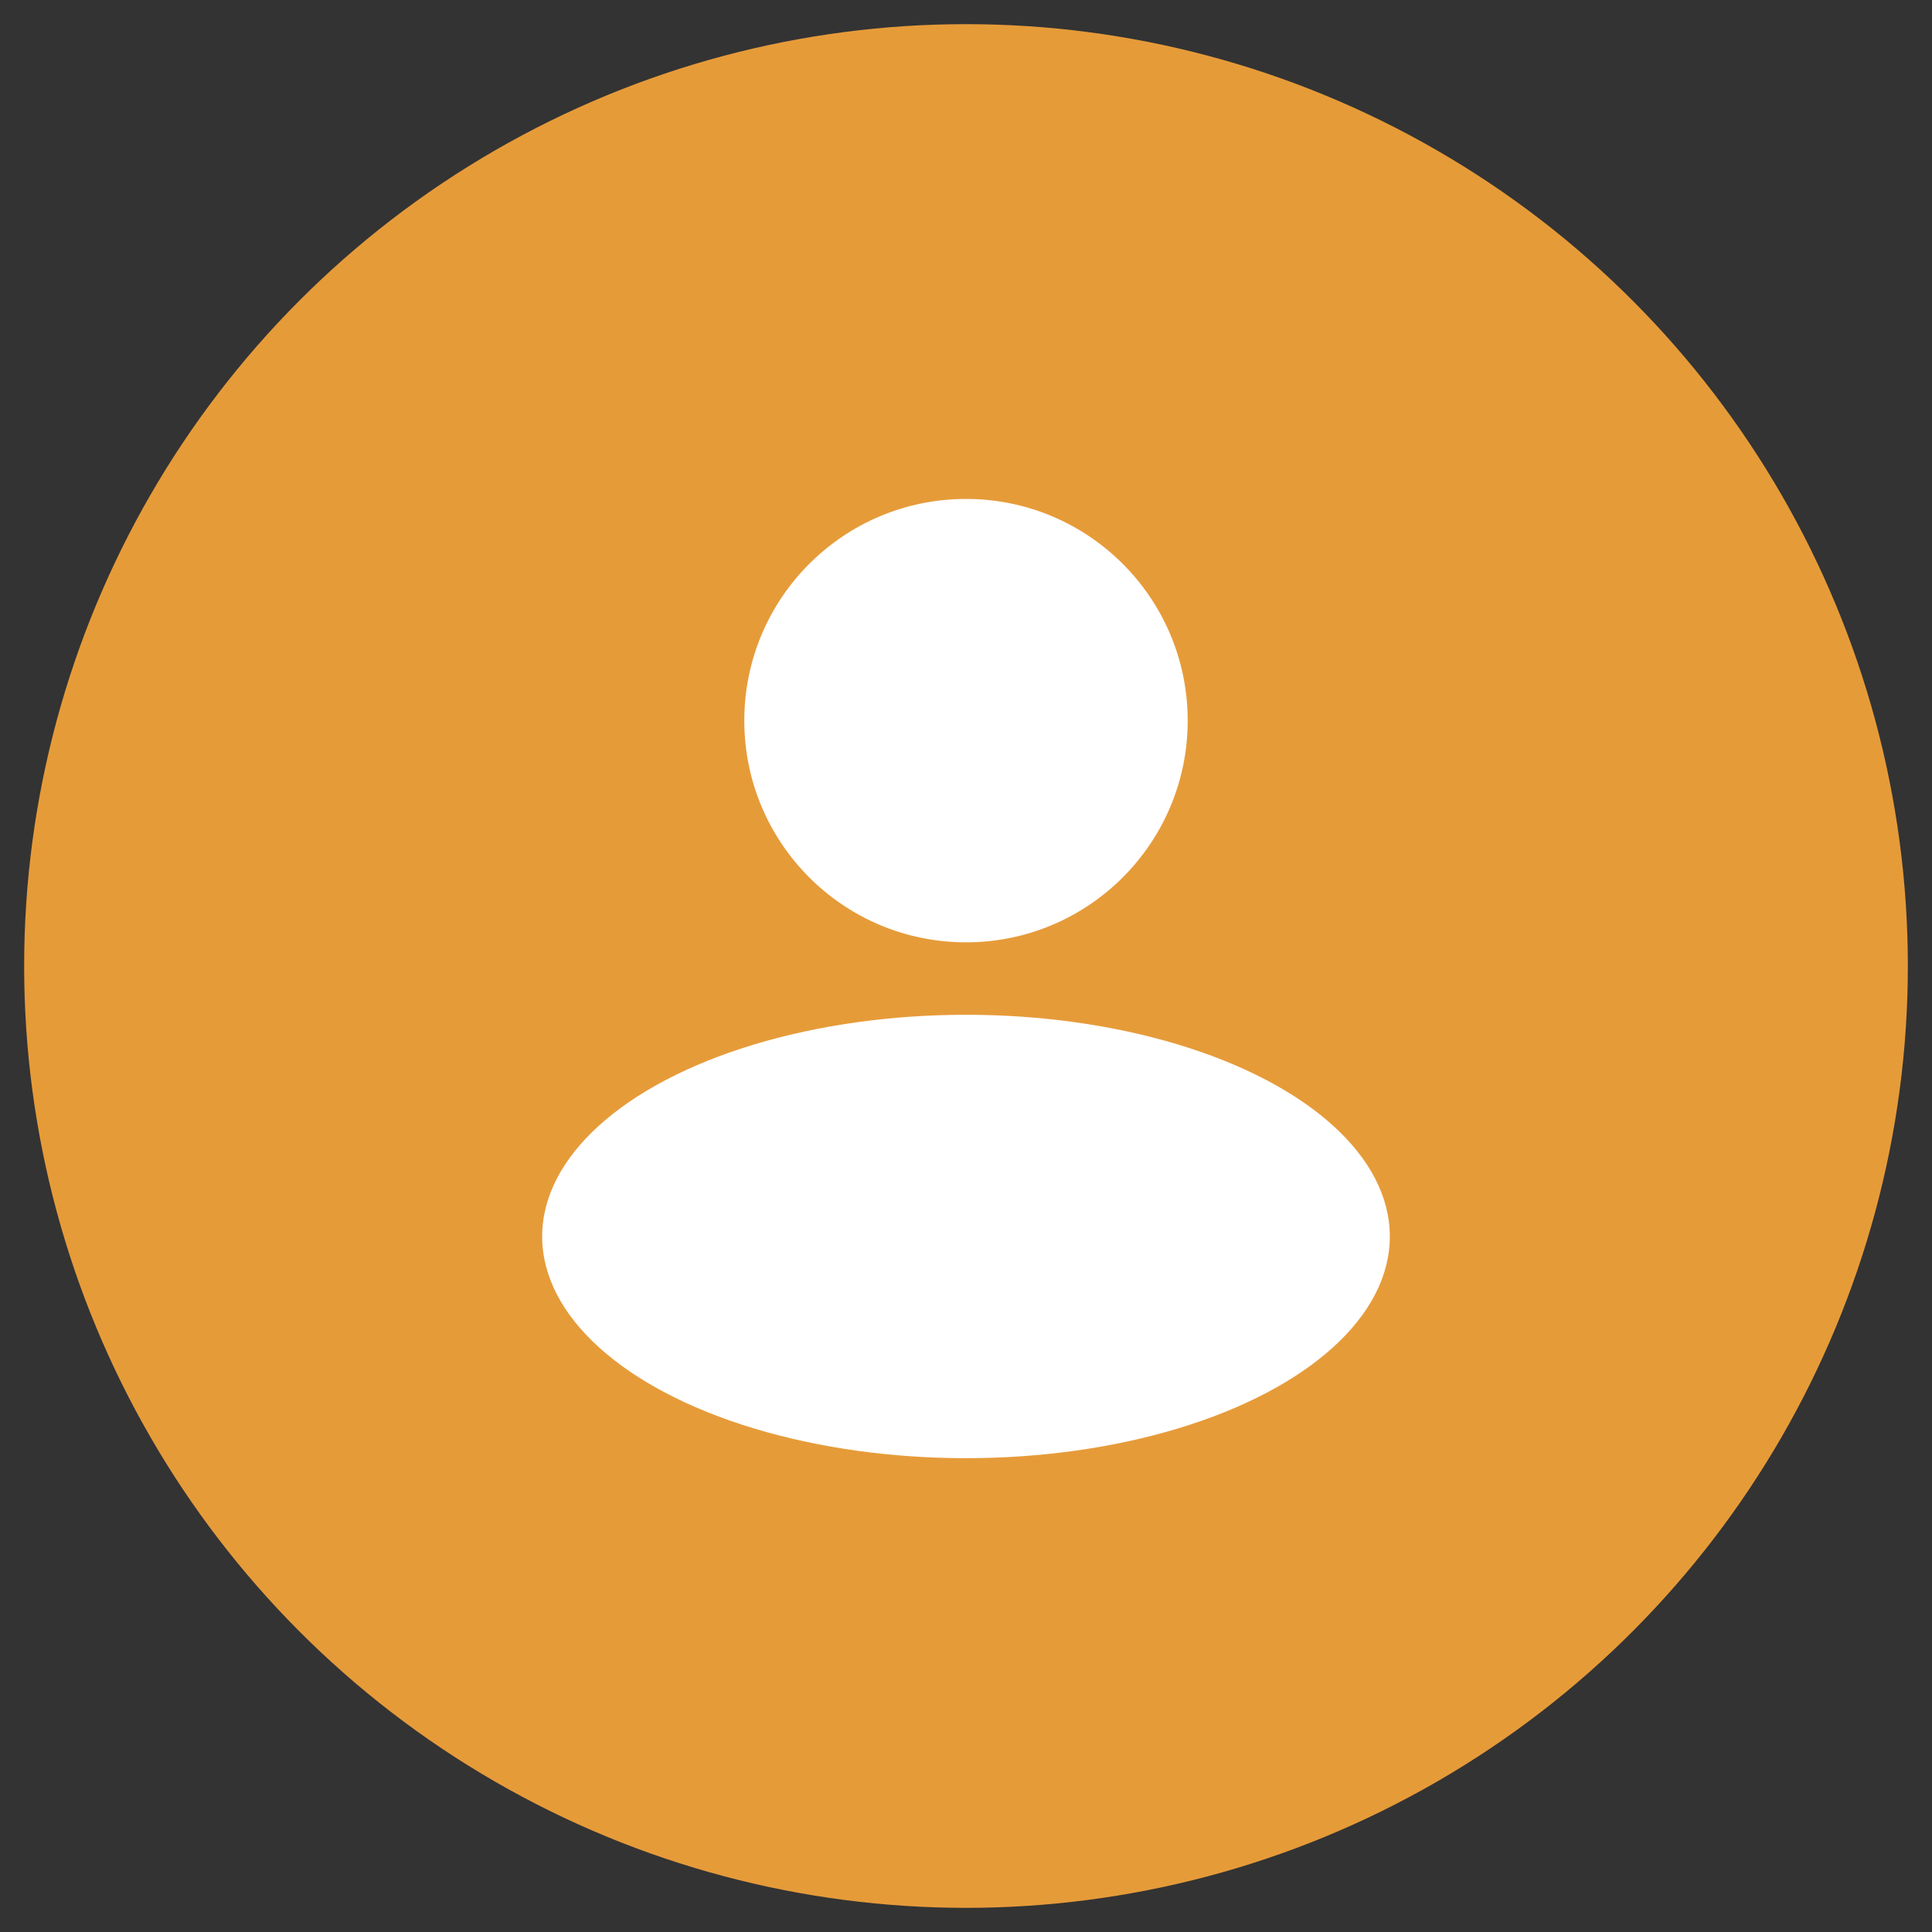 <svg xmlns="http://www.w3.org/2000/svg" viewBox="0 0 80 80"><rect x="0" y="0" width="80" height="80" fill="#333333" stroke="none"/><defs><style>.a{fill:#e69b39;}.b{fill:#fff;}</style></defs><title>Artboard 1</title><circle class="a" cx="40" cy="40" r="39"/><circle class="b" cx="40" cy="29.84" r="9.18"/><ellipse class="b" cx="40" cy="51.2" rx="17.55" ry="9.18"/></svg>
